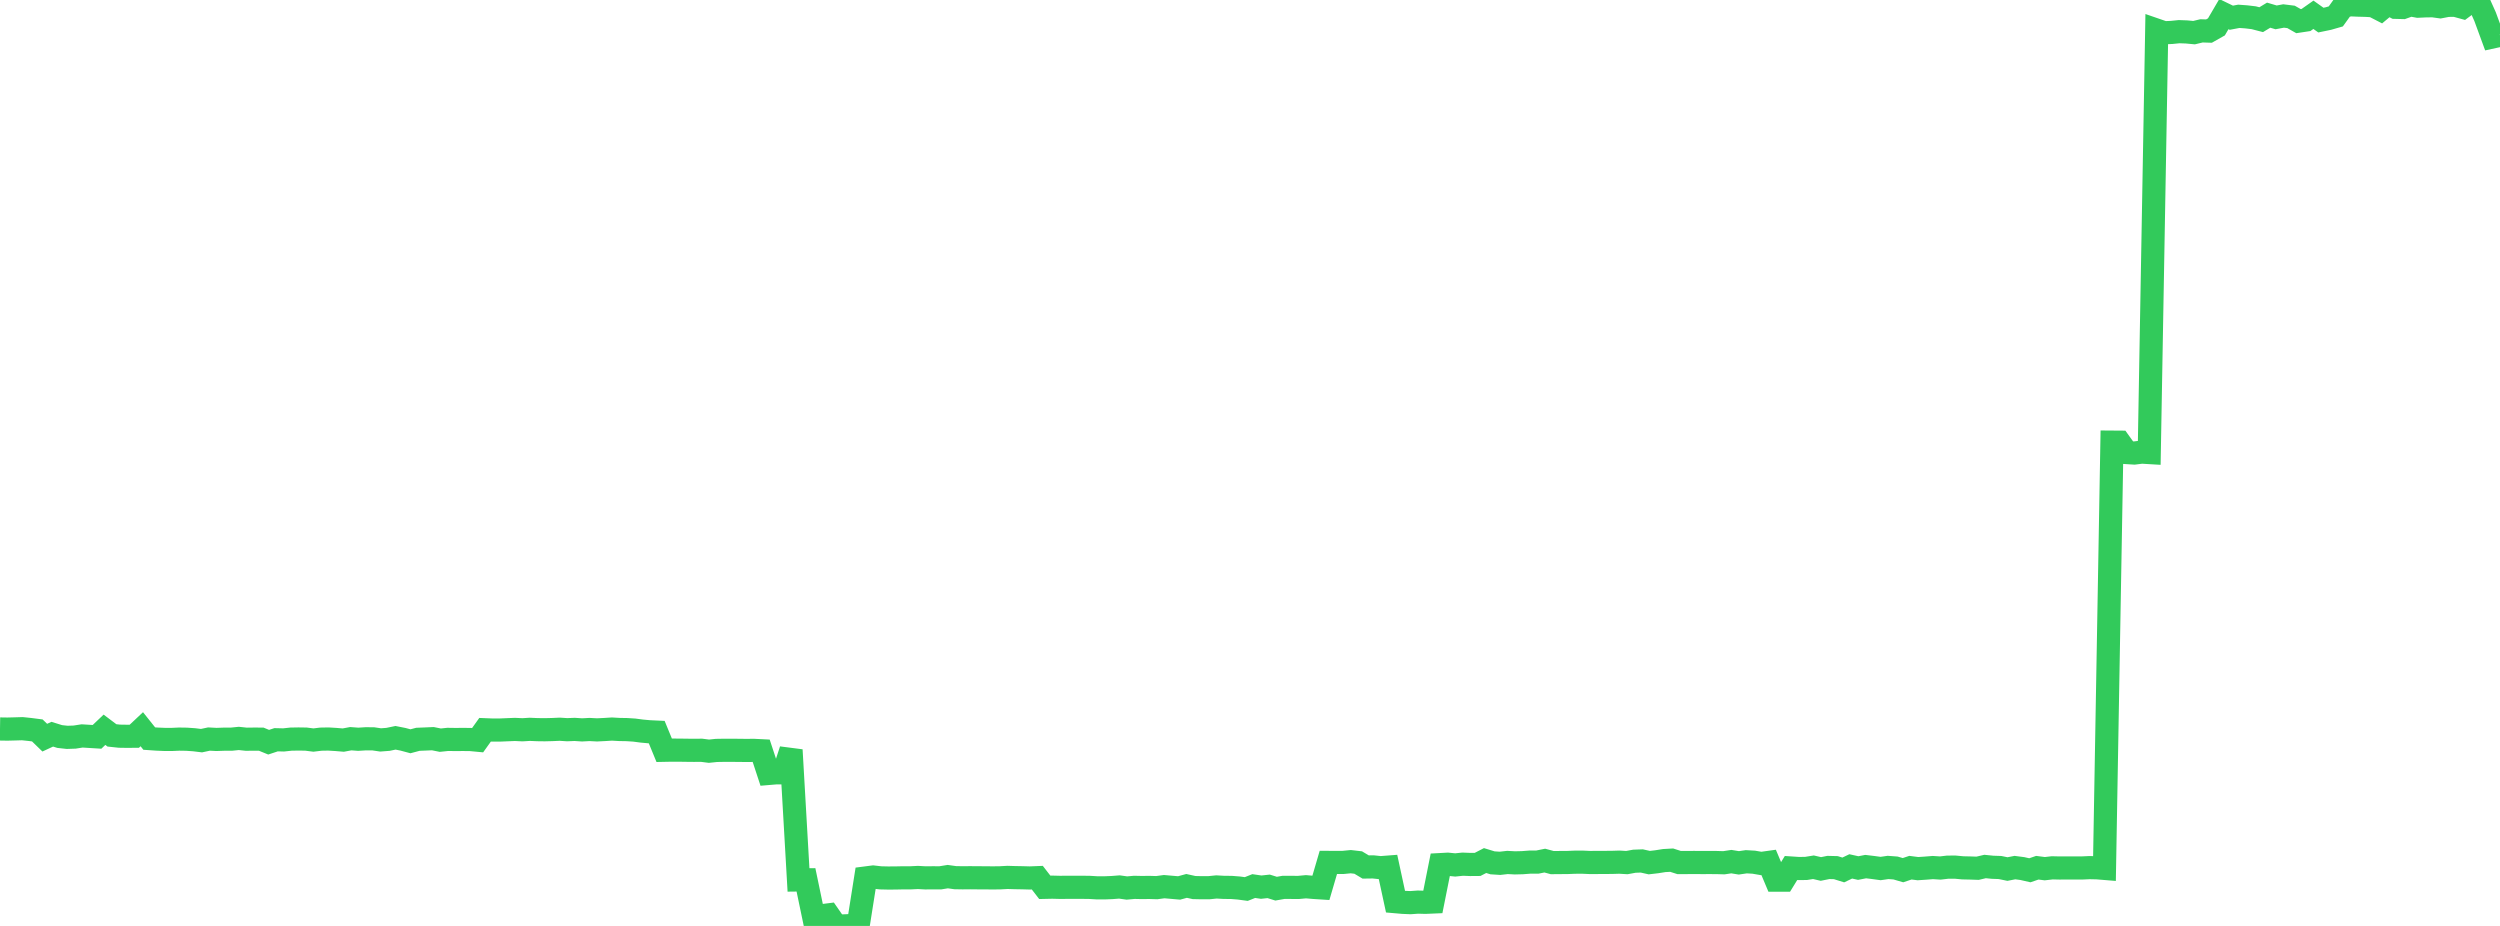 <?xml version="1.0" standalone="no"?>
<!DOCTYPE svg PUBLIC "-//W3C//DTD SVG 1.1//EN" "http://www.w3.org/Graphics/SVG/1.1/DTD/svg11.dtd">

<svg width="135" height="50" viewBox="0 0 135 50" preserveAspectRatio="none" 
  xmlns="http://www.w3.org/2000/svg"
  xmlns:xlink="http://www.w3.org/1999/xlink">


<polyline points="0.0, 39.365 0.403, 39.371 0.806, 39.361 1.209, 39.349 1.612, 39.391 2.015, 39.443 2.418, 39.834 2.821, 39.647 3.224, 39.772 3.627, 39.817 4.03, 39.803 4.433, 39.74 4.836, 39.765 5.239, 39.79 5.642, 39.407 6.045, 39.711 6.448, 39.754 6.851, 39.76 7.254, 39.757 7.657, 39.378 8.06, 39.883 8.463, 39.911 8.866, 39.928 9.269, 39.93 9.672, 39.912 10.075, 39.918 10.478, 39.946 10.881, 39.995 11.284, 39.909 11.687, 39.93 12.09, 39.916 12.493, 39.916 12.896, 39.875 13.299, 39.918 13.701, 39.913 14.104, 39.914 14.507, 40.079 14.91, 39.946 15.313, 39.956 15.716, 39.913 16.119, 39.906 16.522, 39.912 16.925, 39.963 17.328, 39.914 17.731, 39.907 18.134, 39.931 18.537, 39.965 18.94, 39.89 19.343, 39.92 19.746, 39.895 20.149, 39.896 20.552, 39.956 20.955, 39.925 21.358, 39.841 21.761, 39.921 22.164, 40.029 22.567, 39.922 22.97, 39.906 23.373, 39.888 23.776, 39.969 24.179, 39.927 24.582, 39.933 24.985, 39.93 25.388, 39.933 25.791, 39.971 26.194, 39.407 26.597, 39.423 27.0, 39.422 27.403, 39.405 27.806, 39.389 28.209, 39.408 28.612, 39.384 29.015, 39.401 29.418, 39.406 29.821, 39.396 30.224, 39.378 30.627, 39.404 31.03, 39.388 31.433, 39.414 31.836, 39.393 32.239, 39.414 32.642, 39.394 33.045, 39.369 33.448, 39.392 33.851, 39.399 34.254, 39.425 34.657, 39.478 35.06, 39.515 35.463, 39.534 35.866, 40.515 36.269, 40.507 36.672, 40.508 37.075, 40.514 37.478, 40.518 37.881, 40.514 38.284, 40.565 38.687, 40.523 39.09, 40.516 39.493, 40.516 39.896, 40.519 40.299, 40.524 40.701, 40.52 41.104, 40.54 41.507, 41.766 41.91, 41.732 42.313, 41.733 42.716, 40.498 43.119, 47.517 43.522, 47.512 43.925, 49.444 44.328, 49.455 44.731, 49.404 45.134, 49.986 45.537, 50.0 45.94, 49.982 46.343, 49.962 46.746, 47.41 47.149, 47.358 47.552, 47.404 47.955, 47.413 48.358, 47.411 48.761, 47.402 49.164, 47.403 49.567, 47.383 49.97, 47.405 50.373, 47.401 50.776, 47.403 51.179, 47.338 51.582, 47.394 51.985, 47.401 52.388, 47.397 52.791, 47.401 53.194, 47.402 53.597, 47.407 54.0, 47.402 54.403, 47.38 54.806, 47.392 55.209, 47.399 55.612, 47.41 56.015, 47.394 56.418, 47.916 56.821, 47.907 57.224, 47.917 57.627, 47.915 58.03, 47.914 58.433, 47.914 58.836, 47.919 59.239, 47.943 59.642, 47.944 60.045, 47.928 60.448, 47.897 60.851, 47.953 61.254, 47.917 61.657, 47.926 62.06, 47.921 62.463, 47.933 62.866, 47.879 63.269, 47.914 63.672, 47.949 64.075, 47.839 64.478, 47.928 64.881, 47.937 65.284, 47.936 65.687, 47.895 66.09, 47.918 66.493, 47.921 66.896, 47.953 67.299, 48.007 67.701, 47.847 68.104, 47.906 68.507, 47.863 68.91, 47.988 69.313, 47.917 69.716, 47.919 70.119, 47.921 70.522, 47.884 70.925, 47.919 71.328, 47.945 71.731, 46.57 72.134, 46.572 72.537, 46.57 72.94, 46.53 73.343, 46.577 73.746, 46.818 74.149, 46.812 74.552, 46.855 74.955, 46.824 75.358, 48.691 75.761, 48.726 76.164, 48.743 76.567, 48.714 76.97, 48.725 77.373, 48.708 77.776, 46.689 78.179, 46.667 78.582, 46.707 78.985, 46.665 79.388, 46.681 79.791, 46.678 80.194, 46.47 80.597, 46.593 81.0, 46.619 81.403, 46.573 81.806, 46.595 82.209, 46.585 82.612, 46.554 83.015, 46.554 83.418, 46.472 83.821, 46.581 84.224, 46.577 84.627, 46.575 85.03, 46.559 85.433, 46.556 85.836, 46.574 86.239, 46.573 86.642, 46.571 87.045, 46.568 87.448, 46.556 87.851, 46.58 88.254, 46.506 88.657, 46.491 89.06, 46.582 89.463, 46.535 89.866, 46.471 90.269, 46.448 90.672, 46.577 91.075, 46.577 91.478, 46.573 91.881, 46.577 92.284, 46.576 92.687, 46.577 93.09, 46.589 93.493, 46.528 93.896, 46.594 94.299, 46.535 94.701, 46.558 95.104, 46.627 95.507, 46.571 95.91, 47.528 96.313, 47.528 96.716, 46.872 97.119, 46.899 97.522, 46.896 97.925, 46.831 98.328, 46.924 98.731, 46.843 99.134, 46.853 99.537, 46.978 99.94, 46.785 100.343, 46.875 100.746, 46.797 101.149, 46.845 101.552, 46.9 101.955, 46.842 102.358, 46.872 102.761, 46.989 103.164, 46.855 103.567, 46.907 103.97, 46.88 104.373, 46.848 104.776, 46.873 105.179, 46.826 105.582, 46.825 105.985, 46.863 106.388, 46.872 106.791, 46.886 107.194, 46.791 107.597, 46.832 108.0, 46.846 108.403, 46.929 108.806, 46.85 109.209, 46.903 109.612, 46.995 110.015, 46.857 110.418, 46.909 110.821, 46.863 111.224, 46.872 111.627, 46.869 112.03, 46.871 112.433, 46.87 112.836, 46.852 113.239, 46.861 113.642, 46.894 114.045, 23.875 114.448, 23.878 114.851, 24.439 115.254, 24.464 115.657, 24.414 116.06, 24.438 116.463, 1.629 116.866, 1.768 117.269, 1.751 117.672, 1.71 118.075, 1.725 118.478, 1.763 118.881, 1.666 119.284, 1.679 119.687, 1.451 120.09, 0.762 120.493, 0.957 120.896, 0.881 121.299, 0.91 121.701, 0.958 122.104, 1.063 122.507, 0.819 122.91, 0.938 123.313, 0.863 123.716, 0.913 124.119, 1.142 124.522, 1.081 124.925, 0.798 125.328, 1.085 125.731, 1.002 126.134, 0.886 126.537, 0.324 126.94, 0.259 127.343, 0.277 127.746, 0.287 128.149, 0.31 128.552, 0.518 128.955, 0.182 129.358, 0.395 129.761, 0.405 130.164, 0.26 130.567, 0.335 130.97, 0.316 131.373, 0.31 131.776, 0.366 132.179, 0.289 132.582, 0.284 132.985, 0.394 133.388, 0.096 133.791, 0.0 134.194, 0.898 134.597, 1.995 135.0, 1.907" fill="none" stroke="#32ca5b" stroke-width="1.25"/>

</svg>